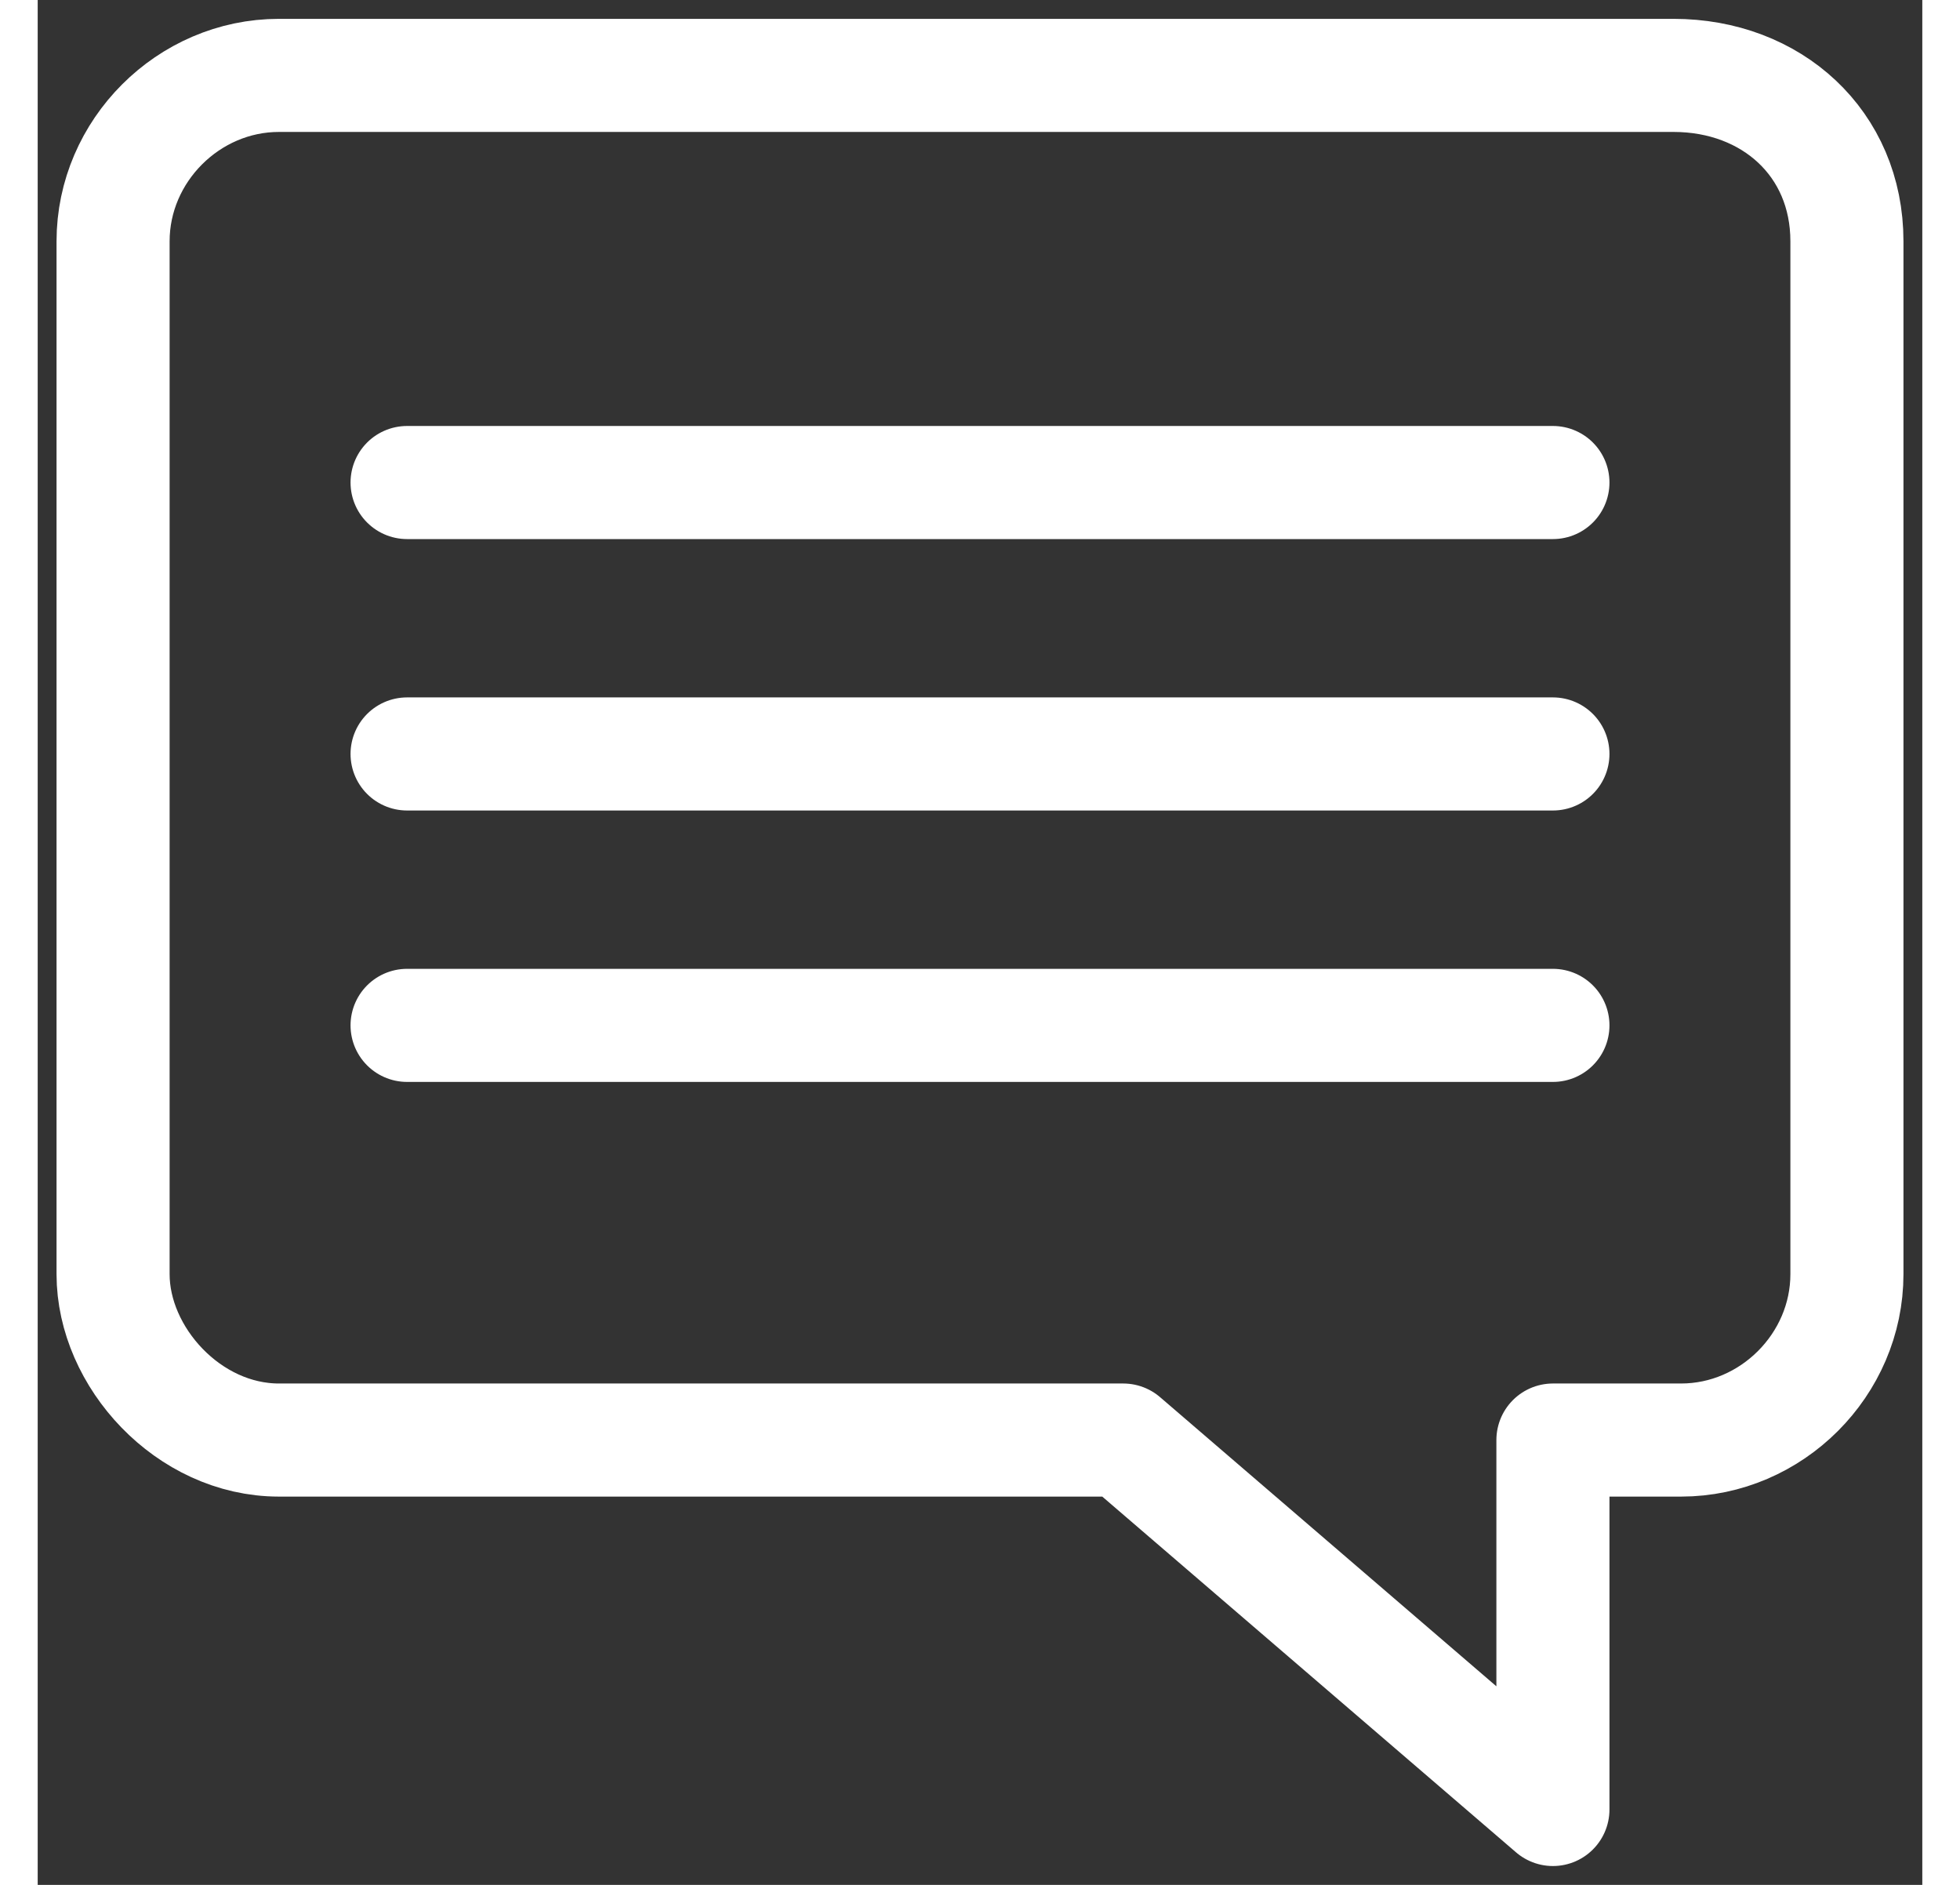 <?xml version="1.0" encoding="utf-8"?>
<!-- Generator: Adobe Illustrator 28.2.0, SVG Export Plug-In . SVG Version: 6.00 Build 0)  -->
<svg width="26" height="25" version="1.1" id="Capa_1" xmlns="http://www.w3.org/2000/svg" xmlns:xlink="http://www.w3.org/1999/xlink" x="0px" y="0px"
	 viewBox="0 0 25 25" style="enable-background:new 0 0 25 25;" xml:space="preserve">
<rect x="0" y="0" width="25" height="25" fill="#333333" stroke="none"/>
<style type="text/css">
	.st0{fill:none;stroke:#FFFFFF;stroke-width:1.5;stroke-linecap:round;stroke-linejoin:round;stroke-miterlimit:10;}
</style>
<g>
	<g>
		<line class="st0" x1="4.9" y1="6.4" x2="20.1" y2="6.4"/>
		<line class="st0" x1="4.9" y1="10" x2="20.1" y2="10"/>
		<line class="st0" x1="4.9" y1="13.6" x2="20.1" y2="13.6"/>
	</g>
	<path class="st0" d="M24,3.2v13.7c0,1.2-1,2.2-2.2,2.2h-1.7V24l-5.7-4.9H3.2C2,19.1,1,18,1,16.9V3.2C1,2,2,1,3.2,1h18.5
		C23,1,24,1.9,24,3.2z"/>
</g>
</svg>
